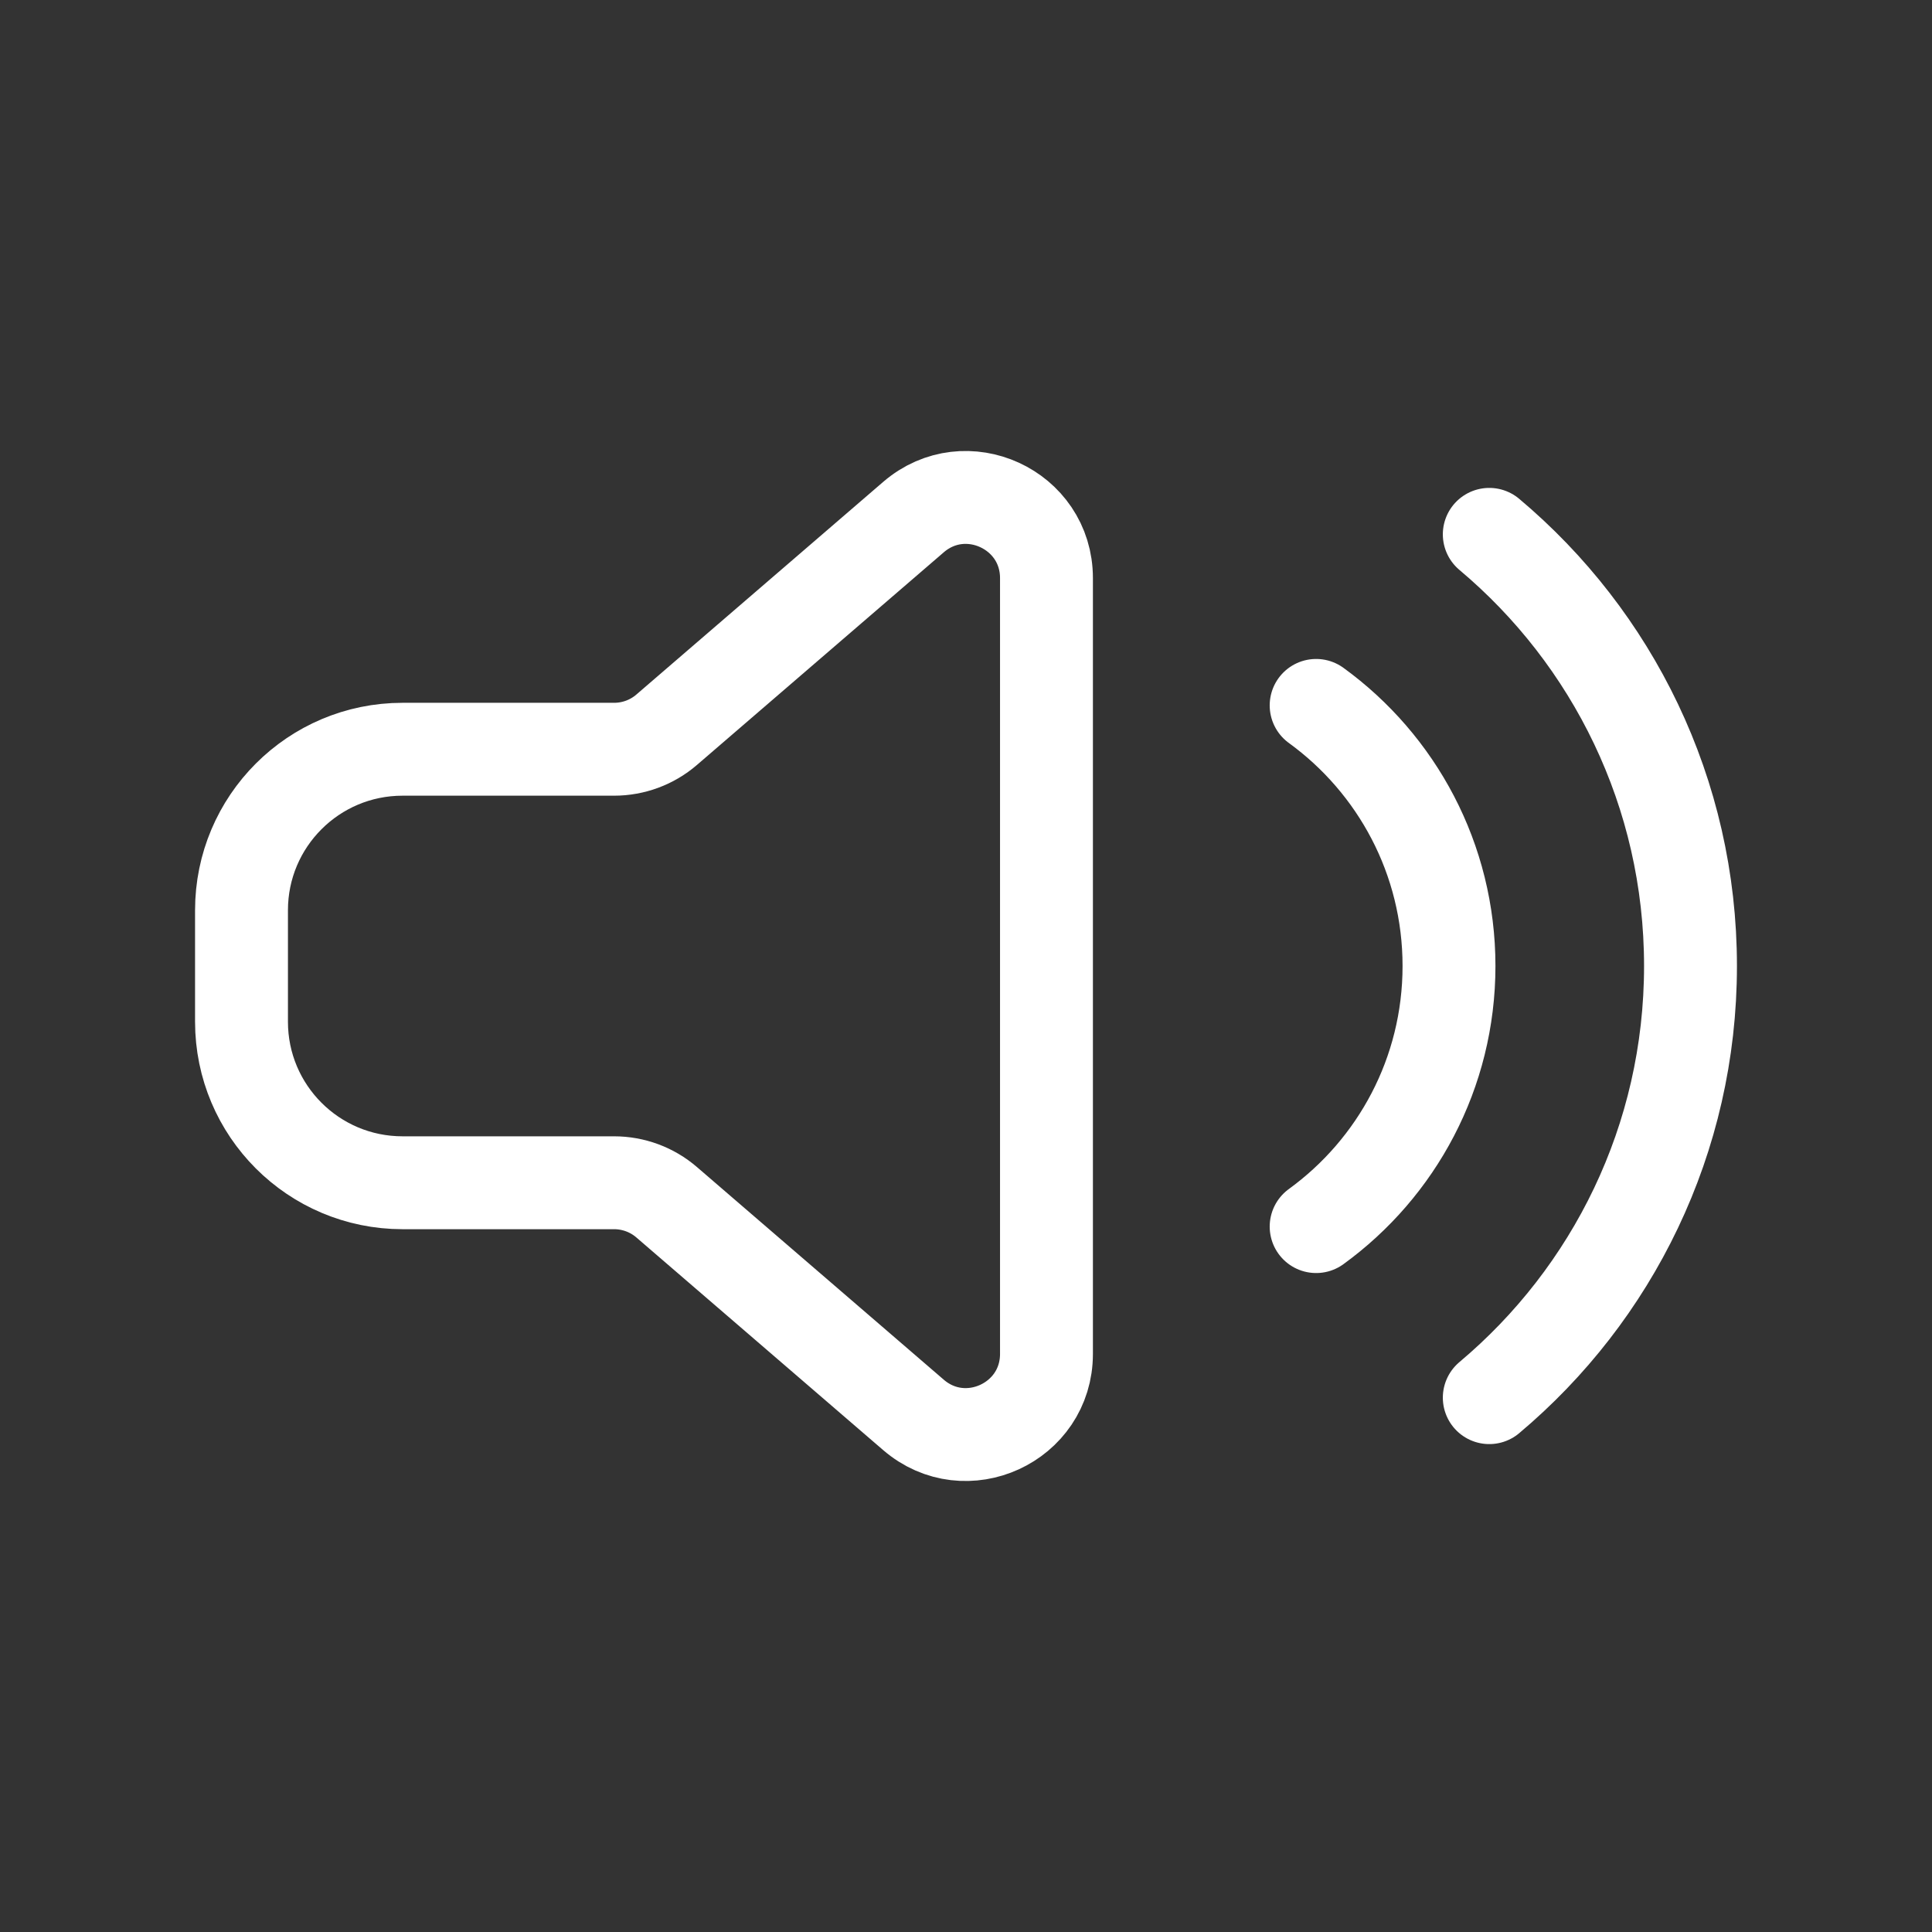 <svg width="26" height="26" viewBox="0 0 26 26" fill="none" xmlns="http://www.w3.org/2000/svg">
<rect x="0" y="0" width="26" height="26" fill="#333333" stroke="none"/>
<path d="M17.712 9.493C18.796 10.28 19.5 11.558 19.5 13C19.5 14.442 18.796 15.72 17.712 16.507M20.042 7.191C21.698 8.582 22.75 10.668 22.75 13C22.75 15.332 21.698 17.418 20.042 18.809M8.971 16.179L12.293 19.041C12.995 19.646 14.083 19.147 14.083 18.22V7.78C14.083 6.853 12.995 6.354 12.293 6.959L8.971 9.821C8.775 9.99 8.524 10.083 8.264 10.083H5.417C4.22 10.083 3.25 11.053 3.25 12.25V13.75C3.25 14.947 4.22 15.917 5.417 15.917H8.264C8.524 15.917 8.775 16.01 8.971 16.179Z" stroke="white" stroke-width="1.25" stroke-linecap="round"/>
</svg>
